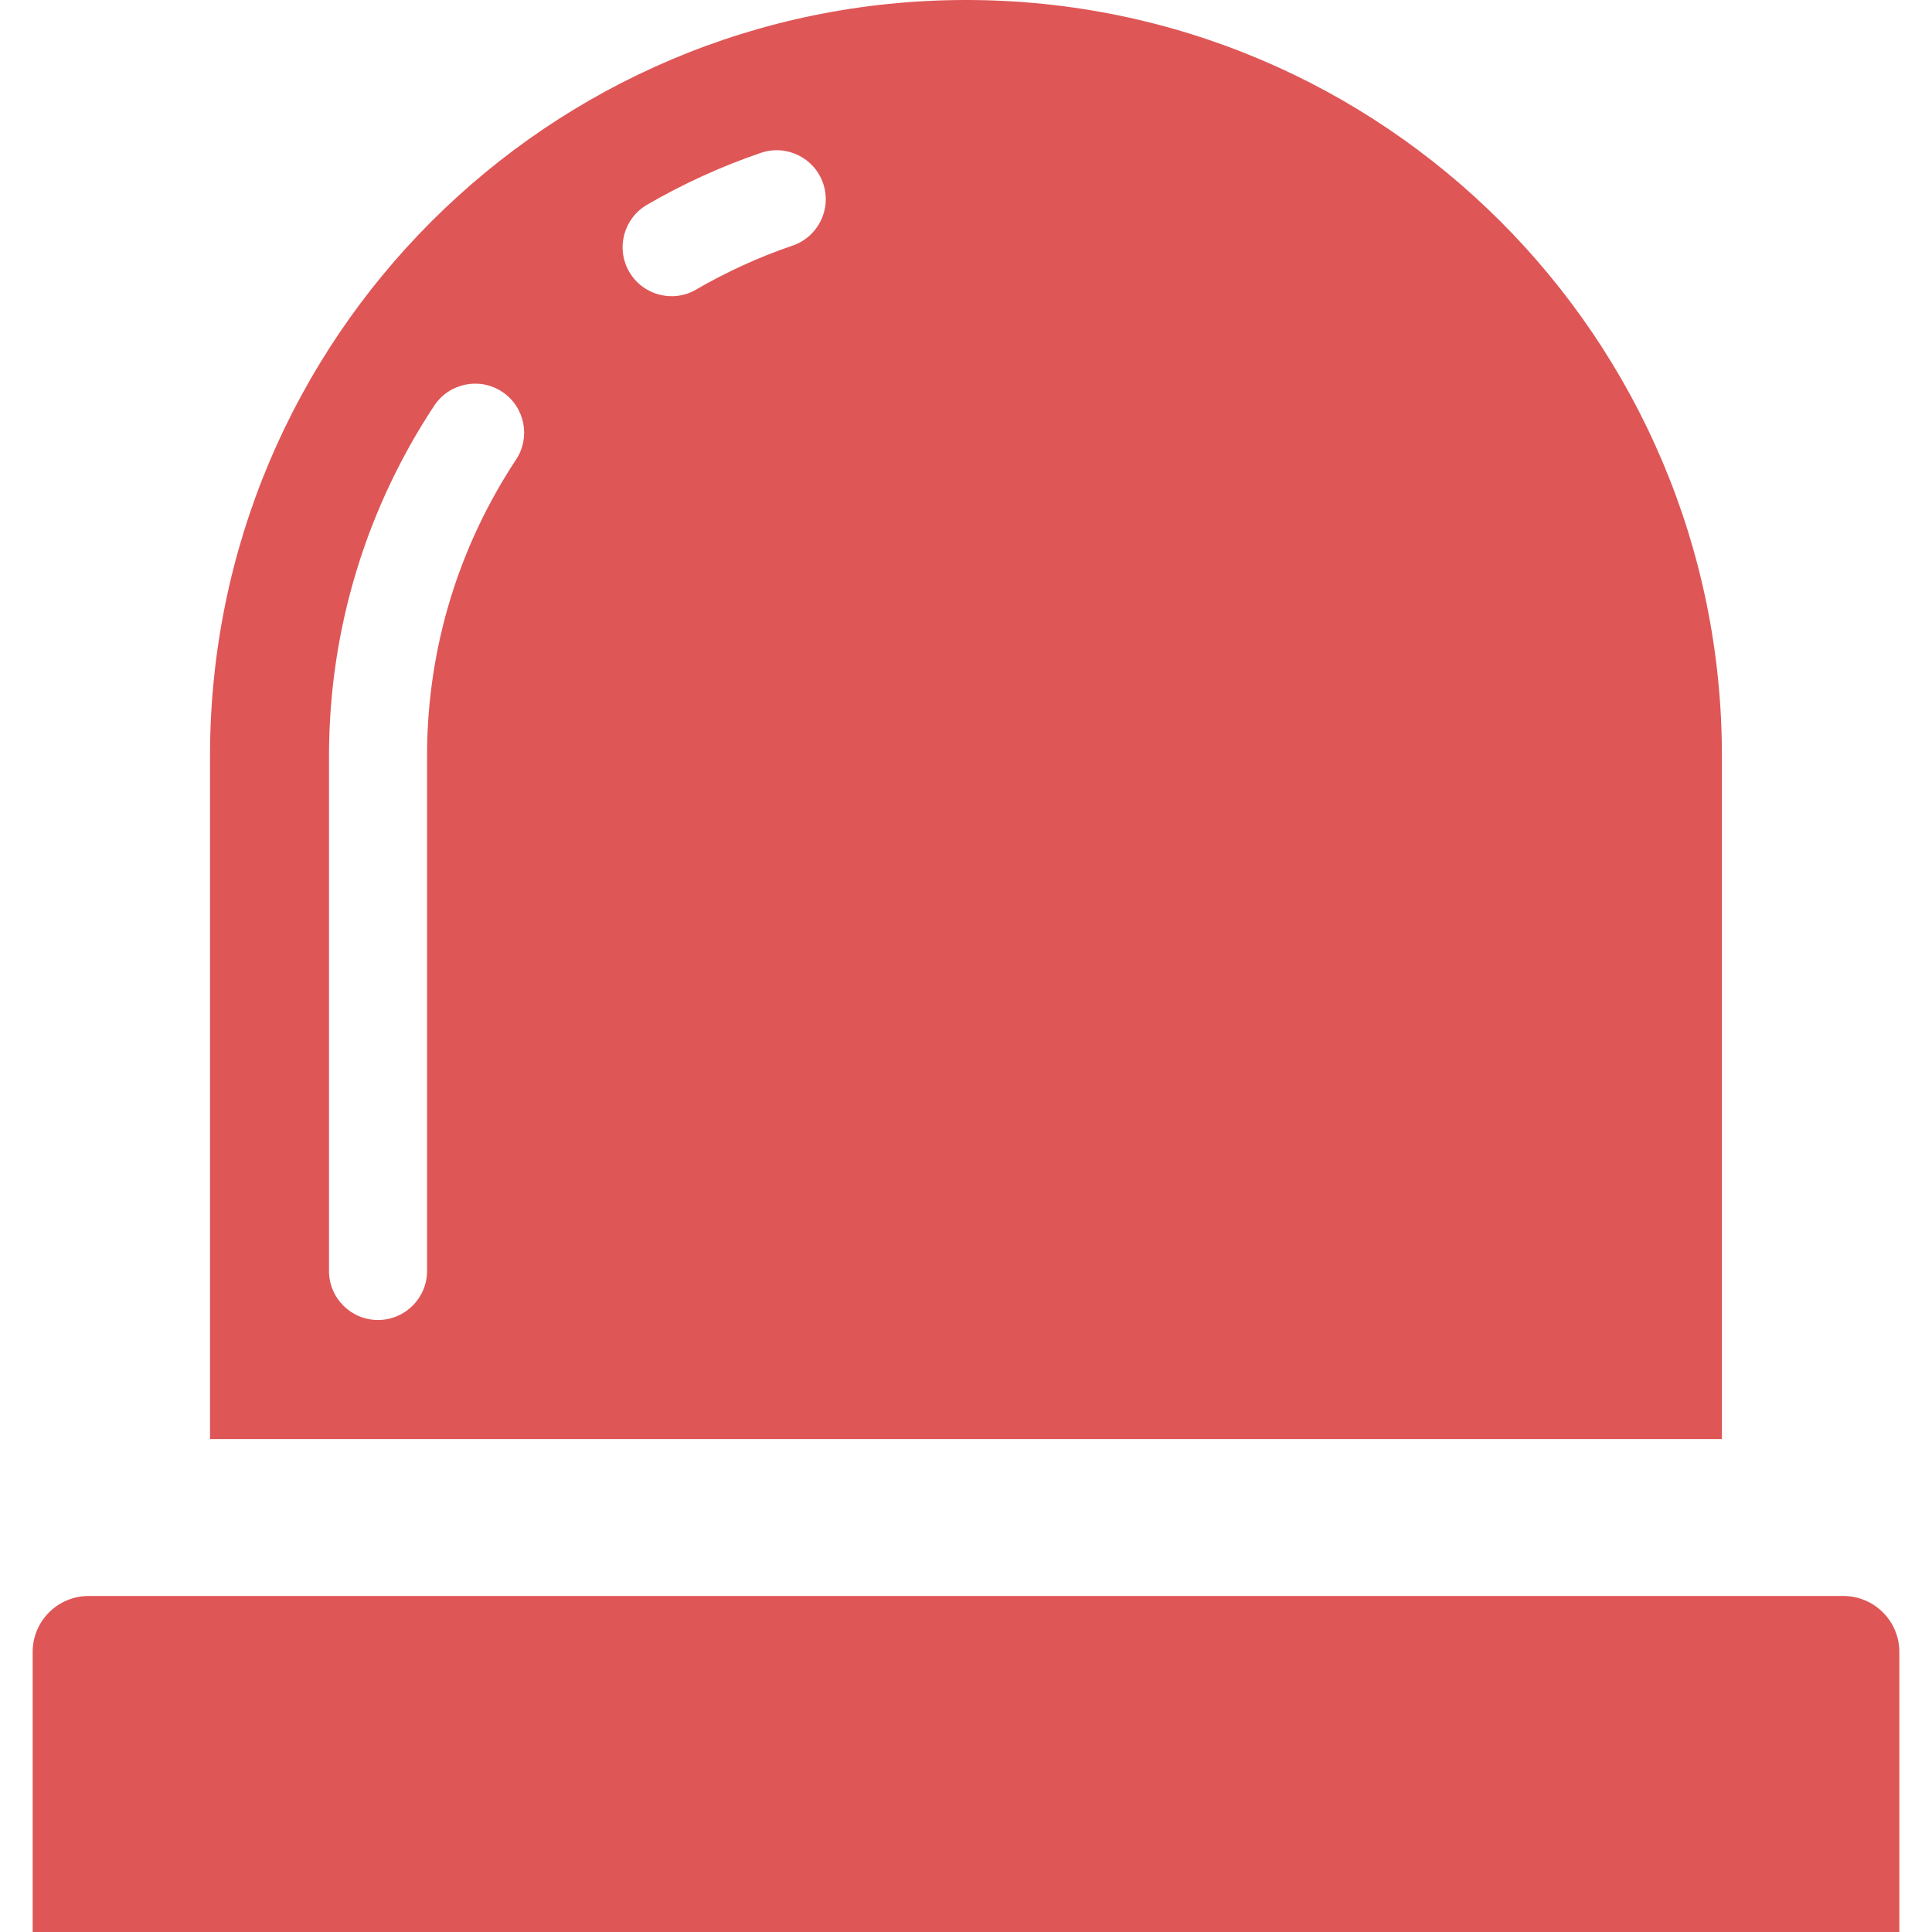 <!--?xml version="1.0" encoding="utf-8"?-->
<!-- Generator: Adobe Illustrator 15.1.0, SVG Export Plug-In . SVG Version: 6.00 Build 0)  -->

<svg version="1.1" id="_x32_" xmlns="http://www.w3.org/2000/svg" xmlns:xlink="http://www.w3.org/1999/xlink" x="0px" y="0px" width="512px" height="512px" viewBox="0 0 512 512" style="width: 256px; height: 256px; opacity: 1;" xml:space="preserve">
<style type="text/css">

	.st0{fill:#4B4B4B;}

</style>
<g>
	<path class="st0" d="M456.328,200.344C456.328,89.703,366.625,0,256,0C145.359,0,55.656,89.703,55.656,200.344v181.016h400.672
		V200.344z M136.75,121.813c-14.906,22.578-23.578,49.5-23.578,78.531v136.484c0,7.172-5.828,12.984-13,12.984
		S87.188,344,87.188,336.828V200.344c0-34.234,10.297-66.219,27.891-92.844c3.969-5.984,12.016-7.625,18-3.672
		S140.703,115.844,136.75,121.813z M210.031,65.094c-8.938,3.031-17.469,6.969-25.531,11.625v0.016
		c-6.203,3.609-14.141,1.5-17.75-4.703c-3.594-6.203-1.484-14.156,4.719-17.766c9.5-5.516,19.594-10.141,30.188-13.766
		c6.797-2.297,14.172,1.328,16.484,8.109S216.828,62.781,210.031,65.094z" style="fill: rgb(223, 86, 86);"></path>
	<path class="st0" d="M488.5,422.953h-465c-8.203,0-14.844,6.641-14.844,14.828V512h494.688v-74.219
		C503.344,429.594,496.688,422.953,488.5,422.953z" style="fill: rgb(223, 86, 86);"></path>
</g>
</svg>
